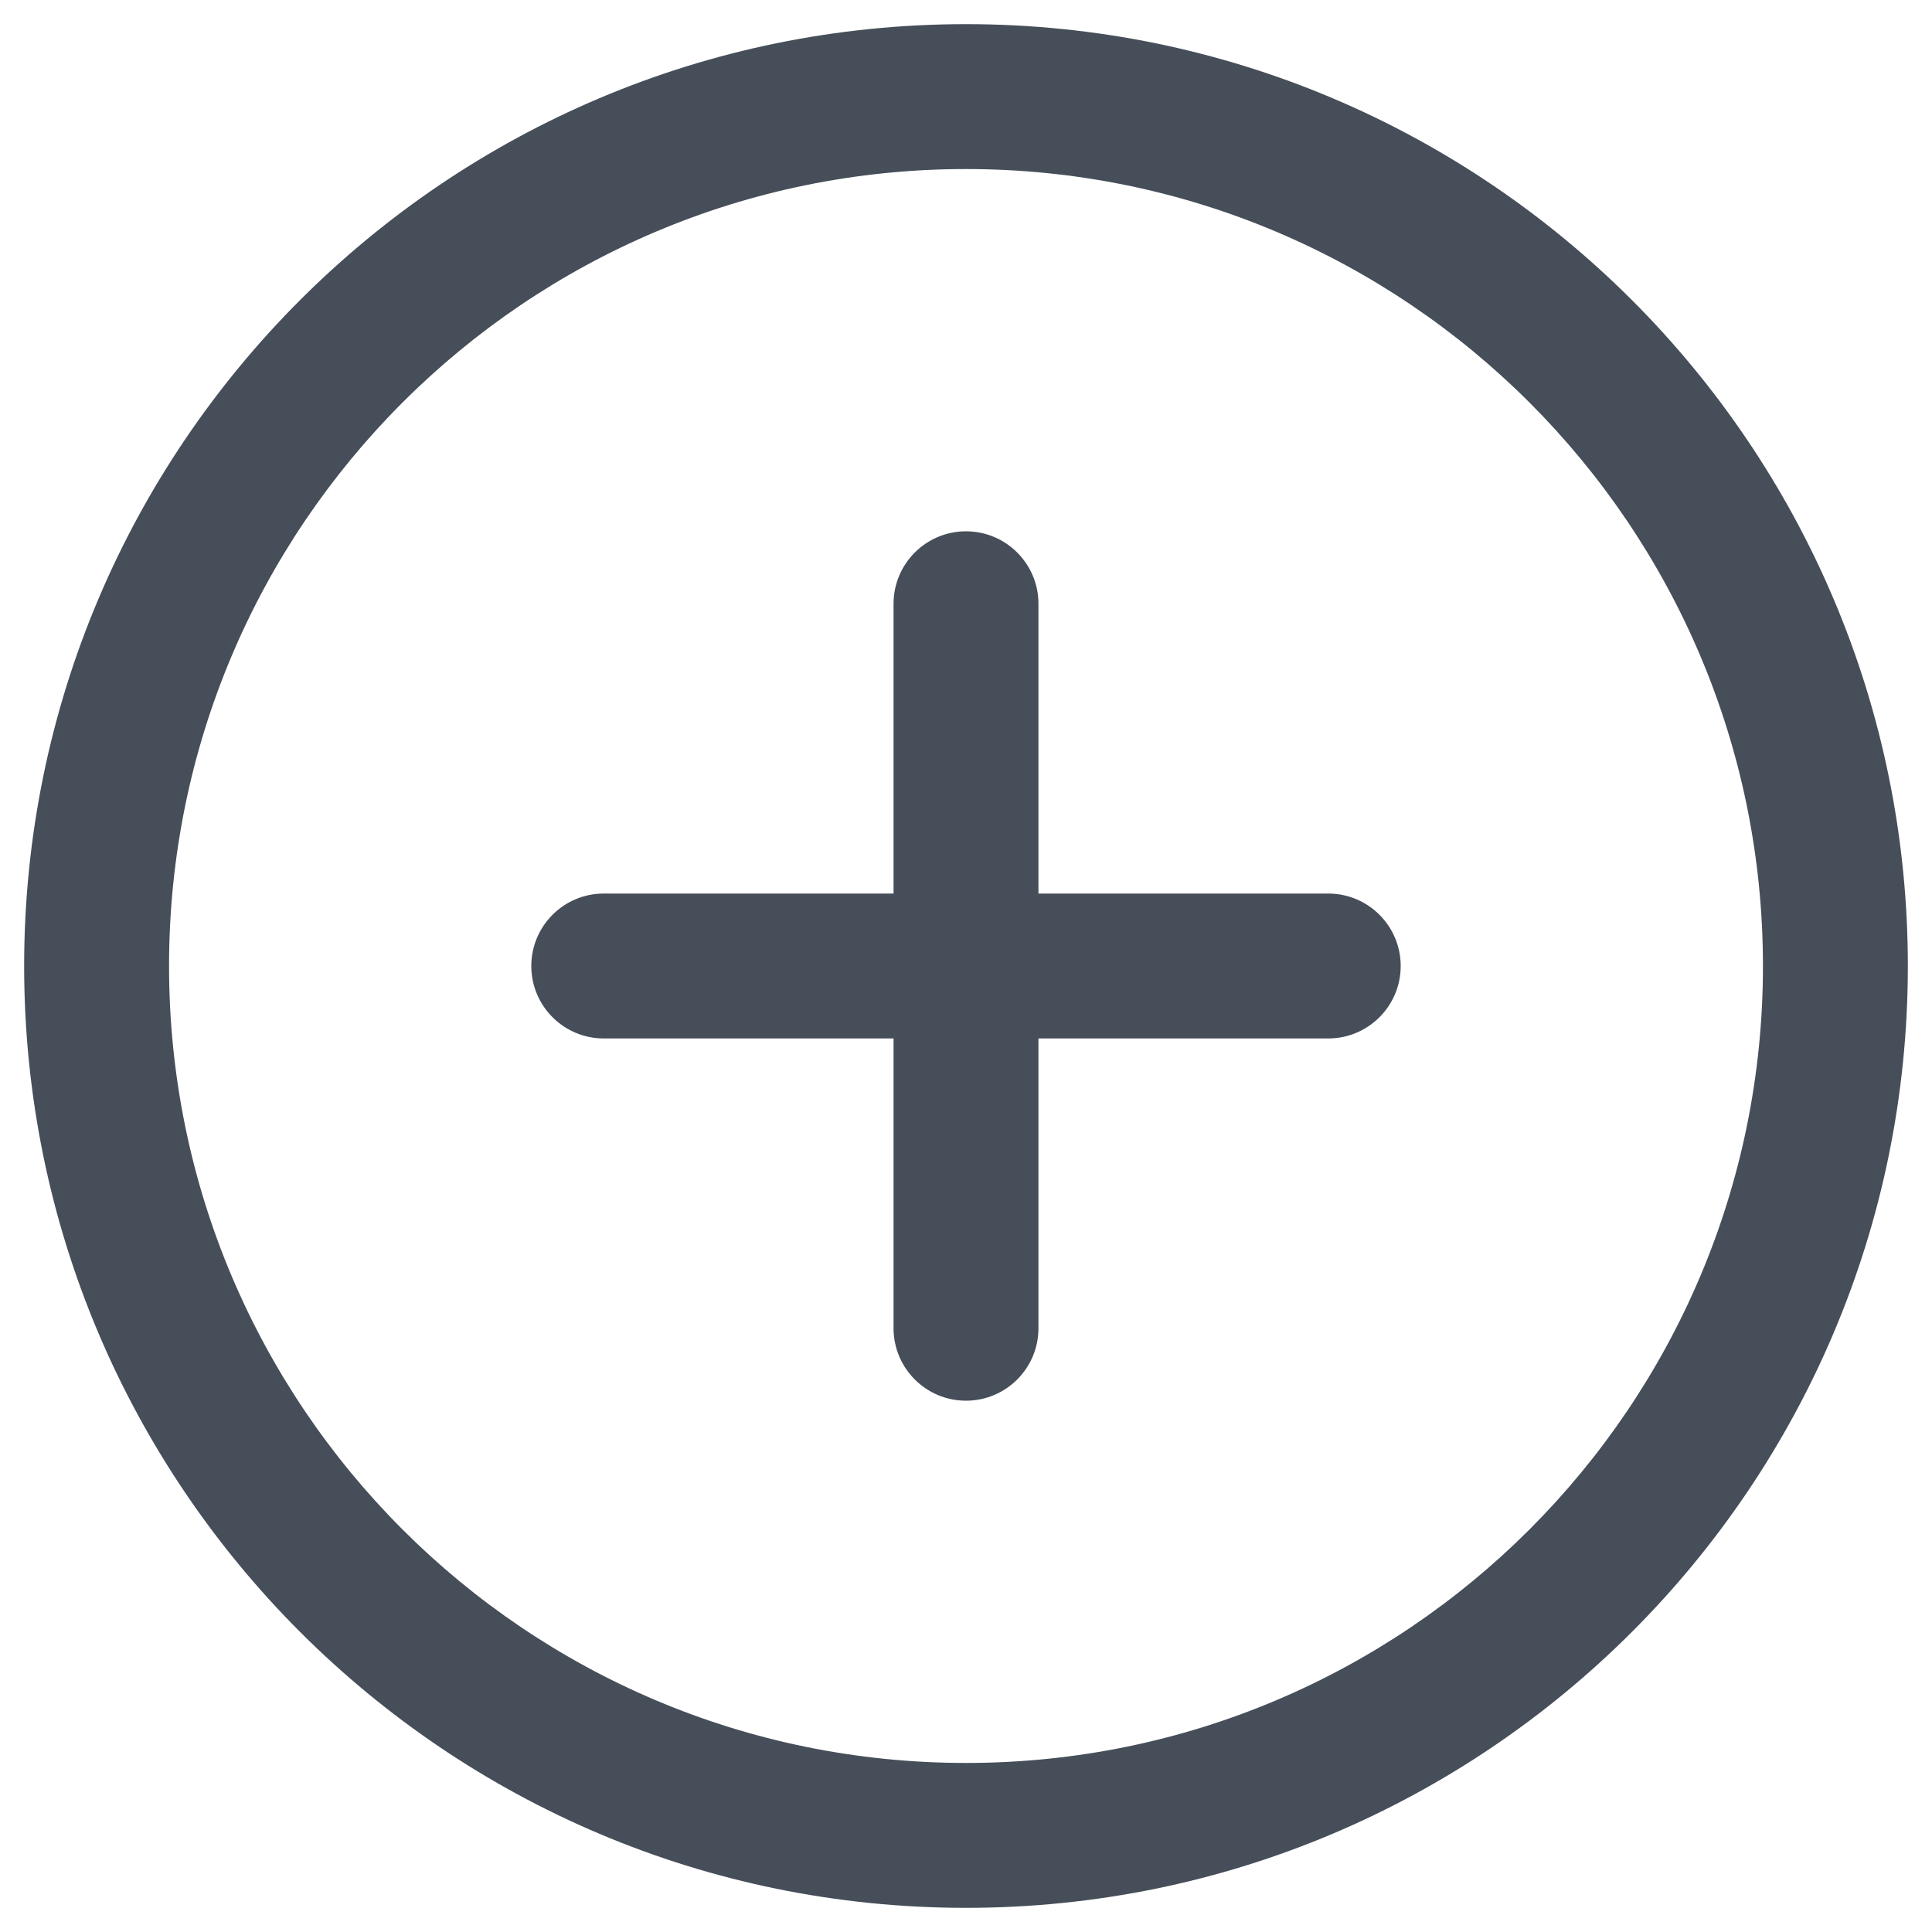 <svg width="20" height="20" viewBox="0 0 20 20" fill="none" xmlns="http://www.w3.org/2000/svg">
<path fill-rule="evenodd" clip-rule="evenodd" d="M0.25 10C0.25 4.617 4.617 0.25 10 0.25C15.383 0.25 19.75 4.617 19.75 10C19.75 15.383 15.383 19.75 10 19.75C4.617 19.75 0.25 15.383 0.25 10ZM10 1.75C5.445 1.75 1.75 5.445 1.75 10C1.75 14.555 5.445 18.25 10 18.25C14.555 18.25 18.25 14.555 18.25 10C18.25 5.445 14.555 1.75 10 1.75ZM10 5.5C10.414 5.5 10.75 5.836 10.75 6.25V9.25H13.75C14.164 9.25 14.5 9.586 14.5 10C14.5 10.414 14.164 10.75 13.75 10.75H10.75V13.75C10.75 14.164 10.414 14.5 10 14.5C9.586 14.5 9.25 14.164 9.25 13.75V10.75H6.25C5.836 10.75 5.5 10.414 5.5 10C5.5 9.586 5.836 9.25 6.25 9.25H9.25V6.25C9.25 5.836 9.586 5.5 10 5.5Z" fill="#464E59"/>
</svg>
